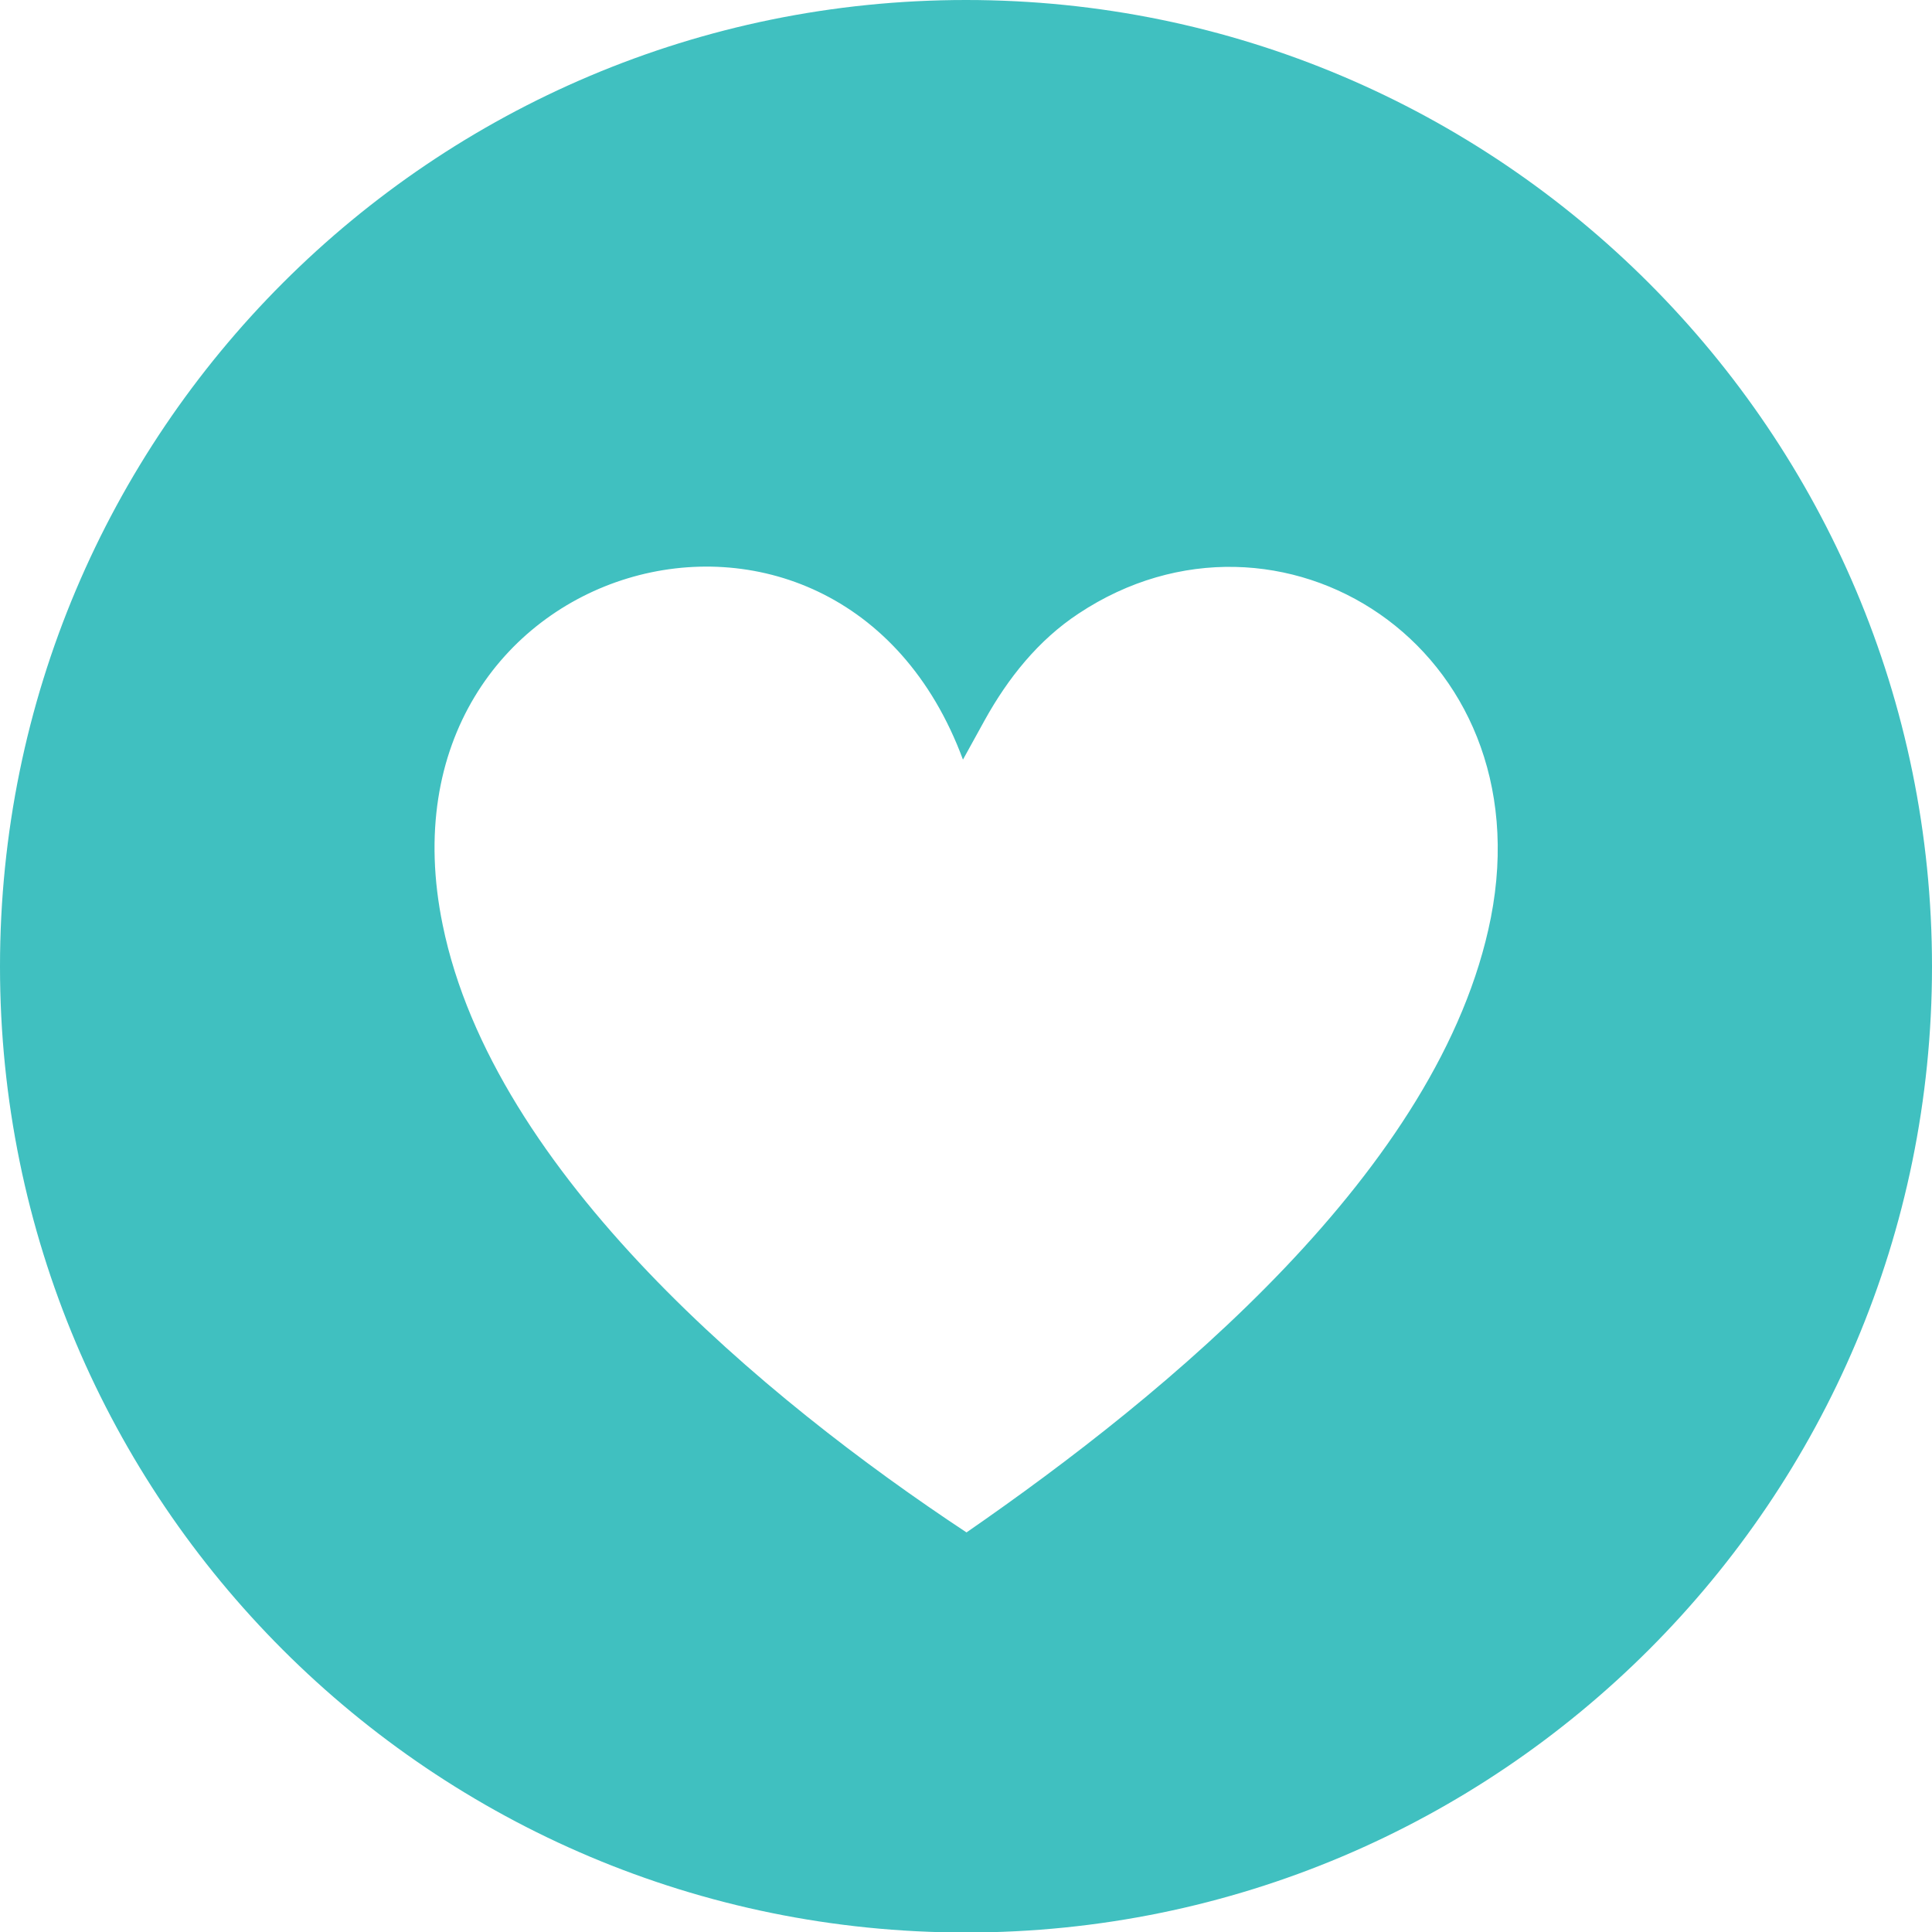 <?xml version="1.0" encoding="UTF-8"?>
<svg id="Layer_1" data-name="Layer 1" xmlns="http://www.w3.org/2000/svg" xmlns:xlink="http://www.w3.org/1999/xlink" viewBox="0 0 38.1 38.1">
  <defs>
    <style>
      .cls-1 {
        fill: #40c0c0;
      }
    </style>
    <filter id="drop-shadow-3" x="-507.94" y="-1114.83" width="1268.91" height="1365.02" filterUnits="userSpaceOnUse">
      <feOffset dx="2.61" dy="2.61"/>
      <feGaussianBlur result="blur" stdDeviation="1.3"/>
      <feFlood flood-color="#231f20" flood-opacity=".2"/>
      <feComposite in2="blur" operator="in"/>
      <feComposite in="SourceGraphic"/>
    </filter>
  </defs>
  <path class="cls-1" d="M19.05,0C8.53,0,0,8.52,0,19.06s8.53,19.05,19.05,19.05,19.05-8.53,19.05-19.05S29.57,0,19.05,0ZM29.4,18.1c-.98,4.96-6.39,9.39-10.34,12.12-3.98-2.63-9.33-7.08-10.33-11.98-1.49-7.24,7.8-9.9,10.26-3.26l.43-.78c.46-.83,1.06-1.58,1.85-2.1,3.95-2.62,9.18.65,8.13,6Z"/>
</svg>